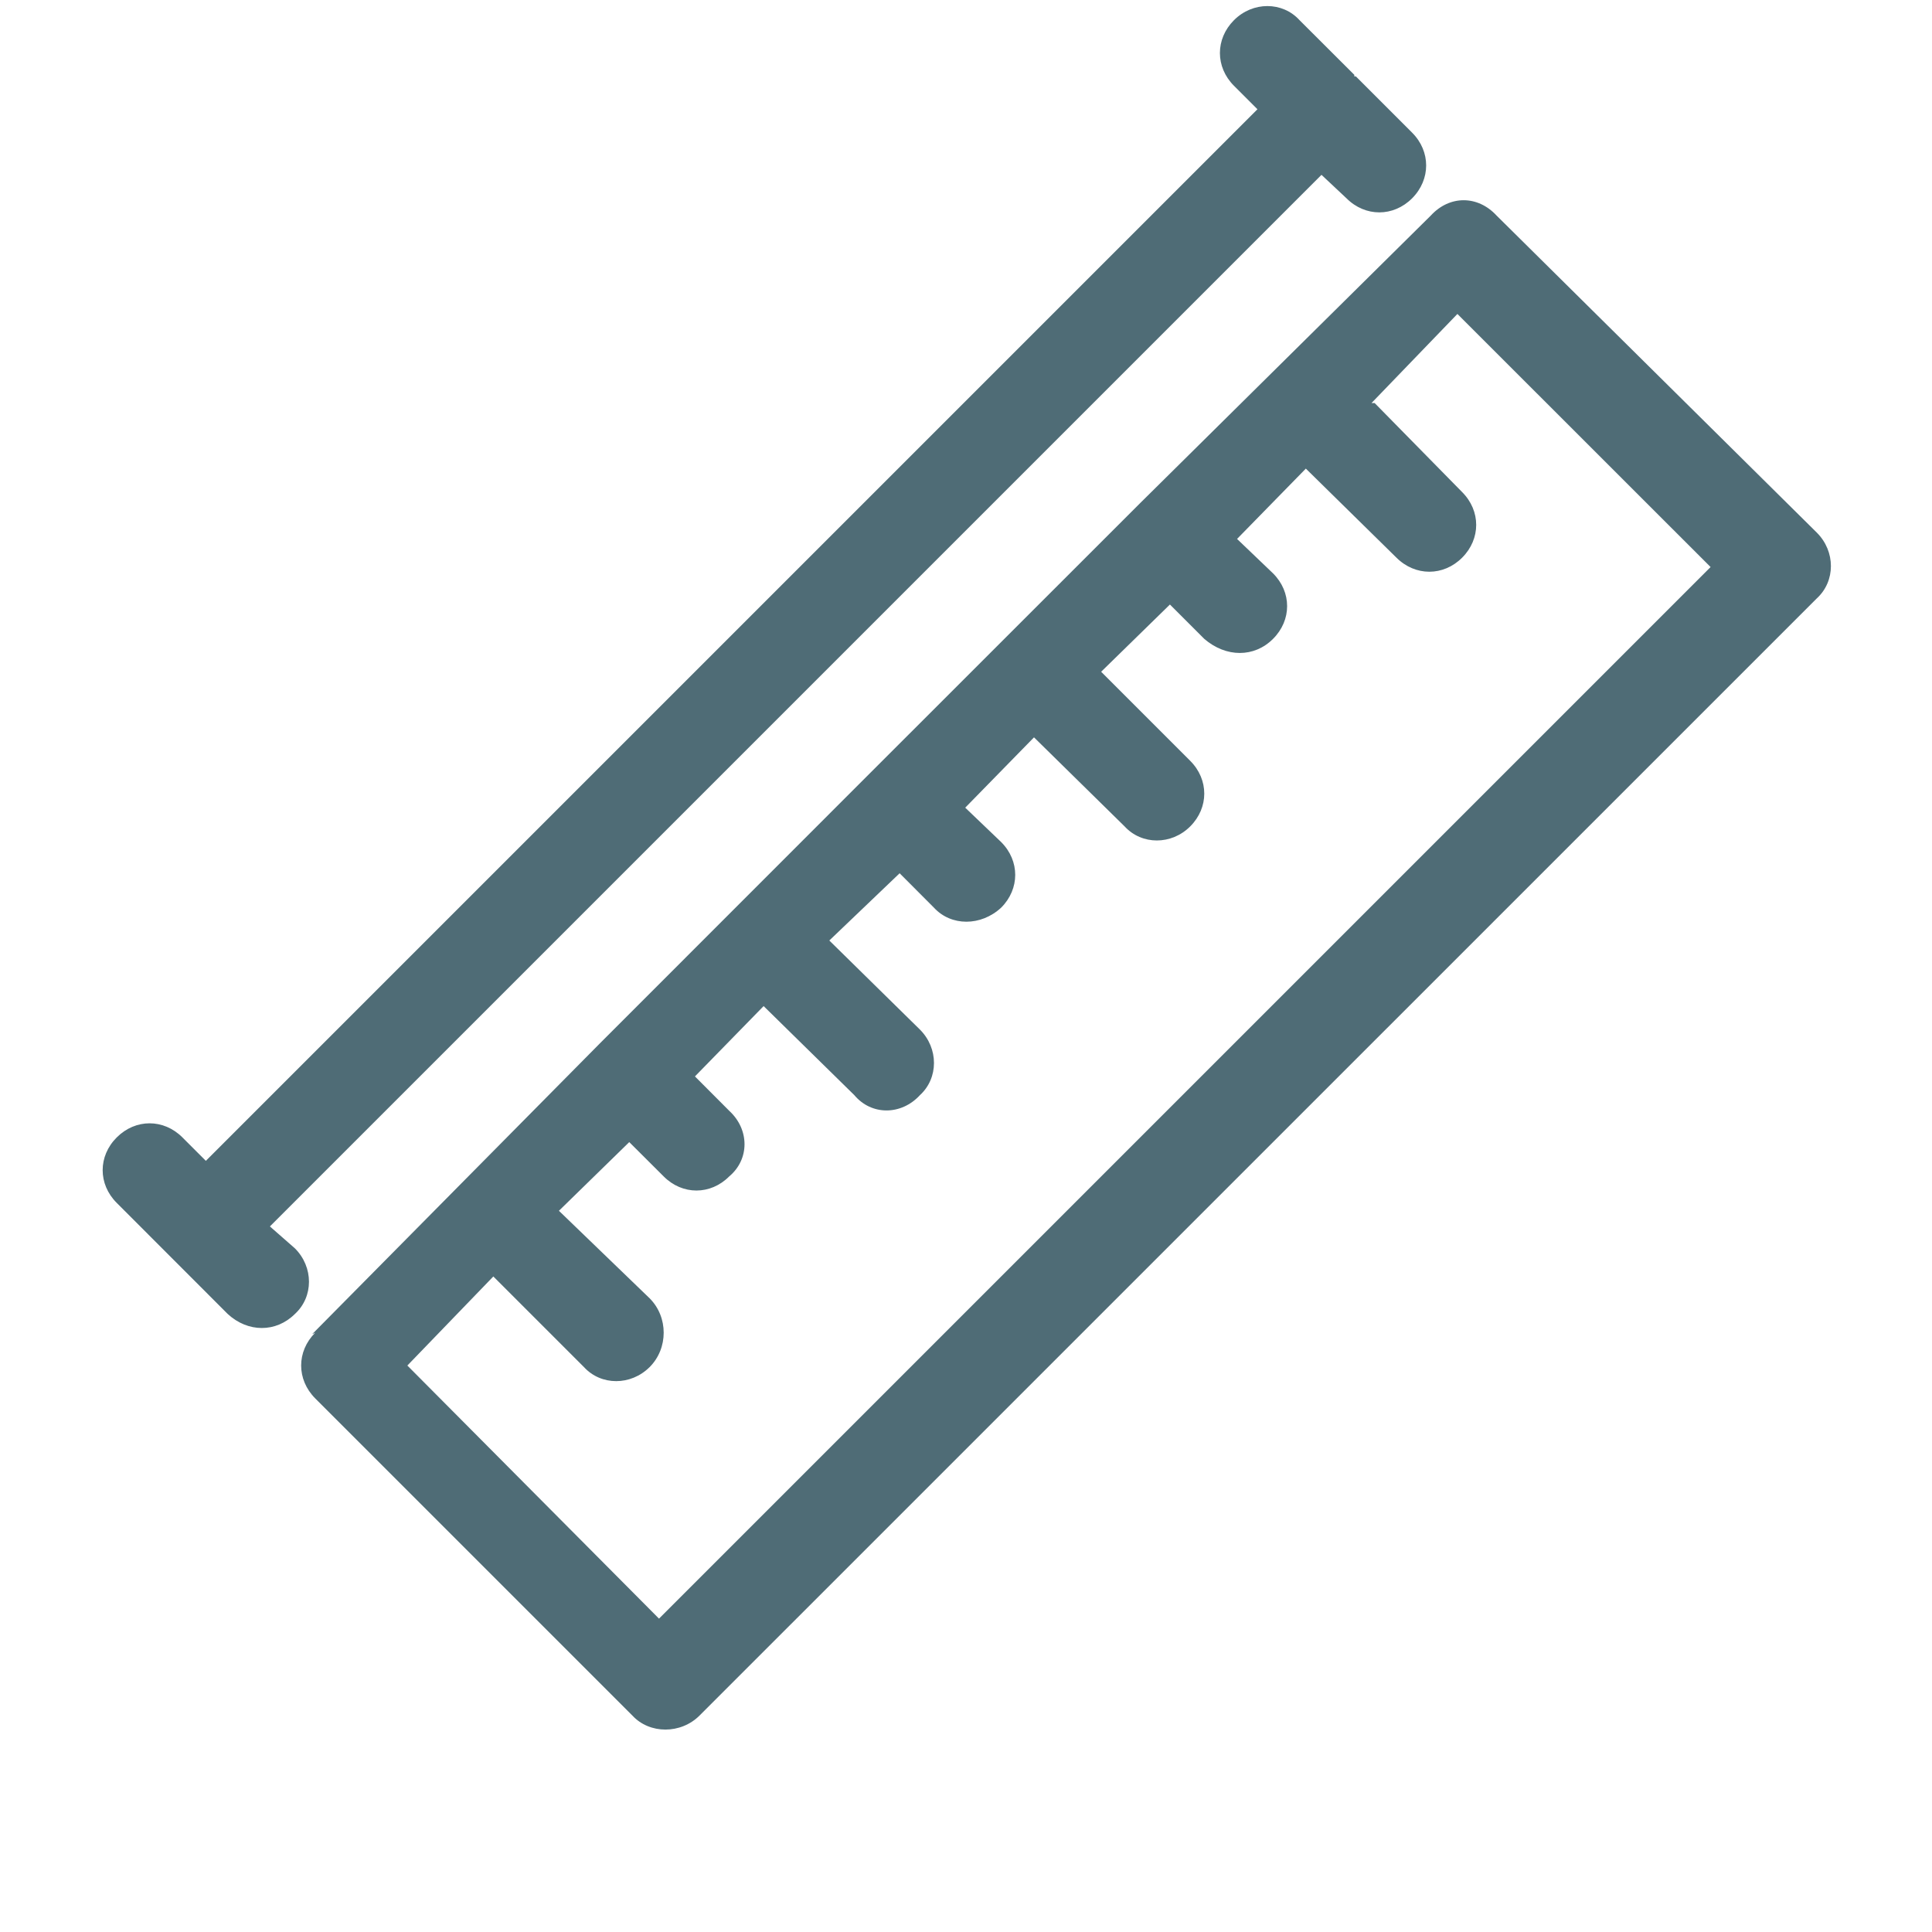 <svg width="28" height="28" viewBox="7 5 14 20" fill="none" xmlns="http://www.w3.org/2000/svg">
<g id="Isolation_Mode" clip-path="url(#clip0_4090_1227)">
<path id="Vector_2" d="M7.231 18.812L10.207 15.804L13.005 13.005L15.804 10.207L18.812 7.231C19.006 7.02 19.297 7.02 19.492 7.231L22.808 10.514C23.002 10.708 23.002 11.016 22.808 11.194L11.242 22.759C11.048 22.953 10.725 22.953 10.546 22.759L7.263 19.476C7.069 19.281 7.069 18.99 7.263 18.796M18.23 9.172L19.136 10.094C19.33 10.288 19.33 10.579 19.136 10.773C18.942 10.967 18.651 10.967 18.456 10.773L17.518 9.851L16.806 10.579L17.178 10.935C17.373 11.129 17.373 11.42 17.178 11.614C16.984 11.808 16.693 11.808 16.467 11.614L16.111 11.258L15.399 11.954L16.321 12.876C16.515 13.07 16.515 13.361 16.321 13.555C16.127 13.749 15.82 13.749 15.642 13.555L14.704 12.633L13.992 13.361L14.364 13.717C14.558 13.911 14.558 14.202 14.364 14.396C14.154 14.59 13.846 14.59 13.668 14.396L13.313 14.04L12.585 14.736L13.523 15.658C13.717 15.852 13.717 16.16 13.523 16.337C13.329 16.548 13.021 16.548 12.844 16.337L11.905 15.415L11.194 16.143L11.549 16.499C11.76 16.693 11.76 17.001 11.549 17.178C11.355 17.373 11.064 17.373 10.87 17.178L10.514 16.823L9.786 17.534L10.725 18.44C10.919 18.634 10.919 18.958 10.725 19.152C10.53 19.346 10.223 19.346 10.045 19.152L9.107 18.214L8.217 19.136L10.822 21.756L21.708 10.87L19.087 8.25L18.198 9.172H18.23ZM18.02 5.791H18.036L18.618 6.373C18.812 6.567 18.812 6.858 18.618 7.053C18.424 7.247 18.133 7.247 17.939 7.053L17.68 6.81L6.794 17.696L7.053 17.923C7.247 18.117 7.247 18.424 7.053 18.602C6.858 18.796 6.567 18.796 6.357 18.602L5.209 17.453C5.014 17.259 5.014 16.968 5.209 16.774C5.403 16.58 5.694 16.58 5.888 16.774L6.131 17.017L17.017 6.131L16.774 5.888C16.58 5.694 16.58 5.403 16.774 5.209C16.968 5.014 17.276 5.014 17.453 5.209L18.02 5.775V5.791Z" fill="#4F6C76"/>
</g>
<defs>
<clipPath id="clip0_4090_1227">
<rect width="28" height="28" fill="white"/>
</clipPath>
</defs>
</svg>
